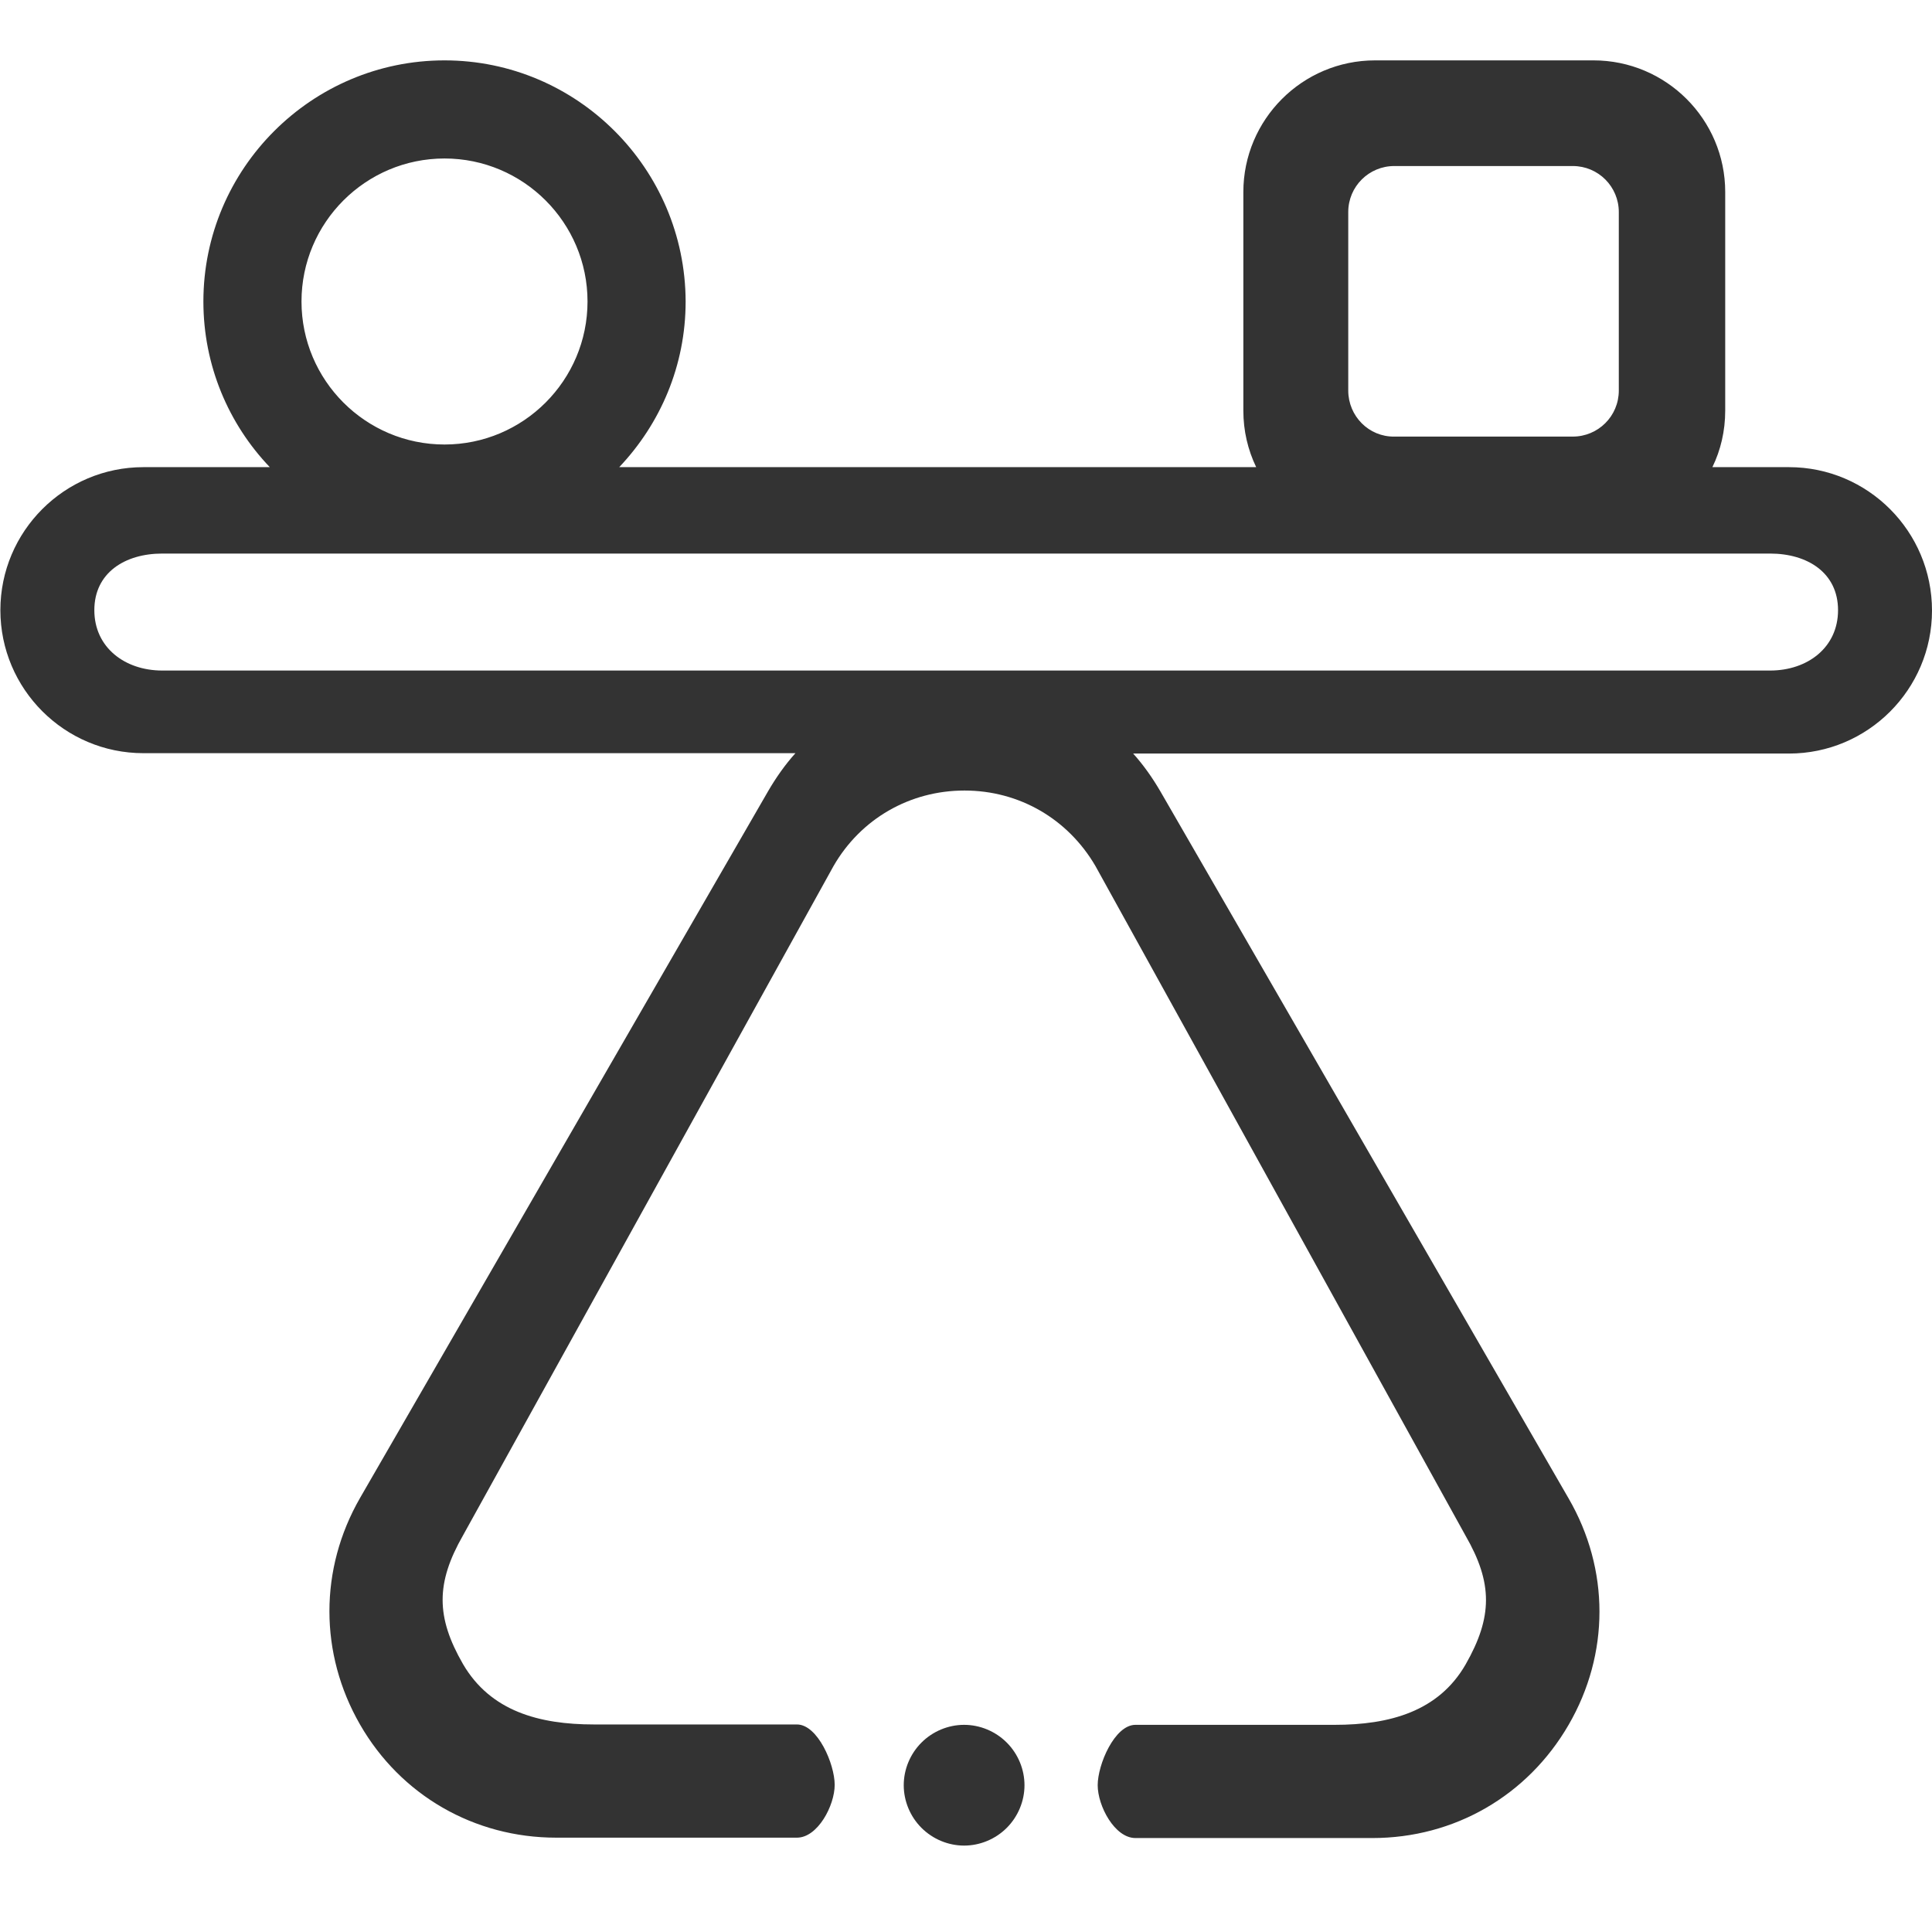 <?xml version="1.0" encoding="utf-8"?>
<!-- Generator: Adobe Illustrator 19.0.0, SVG Export Plug-In . SVG Version: 6.00 Build 0)  -->
<svg version="1.1" id="Layer_1" xmlns="http://www.w3.org/2000/svg" xmlns:xlink="http://www.w3.org/1999/xlink" x="0px" y="0px"
	 viewBox="-223 25 512 512" style="enable-background:new -223 25 512 512;" xml:space="preserve">
<style type="text/css">
	.st0{fill:#333333;}
</style>
<path class="st0" d="M251.1,148.8h-20.3c2.2-4.5,3.4-9.6,3.4-15V75.9c0-19.3-15.7-34.9-34.9-34.9h-57.9c-19.3,0-34.9,15.7-34.9,34.9
	v57.9c0,5.4,1.2,10.4,3.4,15H-58.9c10.9-11.5,17.6-26.9,17.6-43.9C-41.4,69.7-70,41-105.2,41s-63.9,28.7-63.9,63.9
	c0,17,6.7,32.5,17.6,43.9h-33.5c-20.9,0-37.9,17-37.9,37.9c0,20.9,17,37.9,37.9,37.9h172.8c-2.7,3-5.1,6.4-7.2,10l-108.2,187.4
	c-10.8,18.8-10.8,41.2,0,60s30.3,30,52,30h63.8c5.5,0,10-8.5,10-14c0-5.5-4.5-16-10-16h-53.8c-14.5,0-27.4-3.5-34.7-16
	c-7.2-12.5-7.2-21.5,0-34.1l98.2-177.4c7.2-12.5,20.2-20,34.7-20s27.4,7.5,34.7,20L165.4,432c7.2,12.5,7.2,21.5,0,34.1
	c-7.2,12.5-20.2,16-34.7,16H77.9c-5.5,0-10,10.5-10,16c0,5.5,4.5,14,10,14h62.8c21.7,0,41.1-11.2,52-30c10.9-18.8,10.9-41.2,0-60
	L84.5,234.7c-2.1-3.6-4.5-7-7.2-10h173.8c20.9,0,37.9-17,37.9-37.9C289,165.8,272,148.8,251.1,148.8z M134.3,128.5V81.2
	c0-6.8,5.5-12.2,12.2-12.2h47.3c6.8,0,12.2,5.5,12.2,12.2v47.3c0,6.8-5.5,12.2-12.2,12.2h-47.3C139.8,140.8,134.3,135.3,134.3,128.5
	z M-143.1,104.9c0-20.9,17-37.9,37.9-37.9s37.9,17,37.9,37.9s-17,37.9-37.9,37.9S-143.1,125.8-143.1,104.9z M246.1,202.7h-426.1
	c-9.9,0-18-6.1-18-16s8.1-15,18-15h426.1c9.9,0,18,5.1,18,15S256,202.7,246.1,202.7z"/>
<path class="st0" d="M32.5,514.1c-4.2,0-8.3-1.7-11.3-4.7s-4.7-7.1-4.7-11.3s1.7-8.3,4.7-11.3c3-3,7.1-4.7,11.3-4.7
	s8.3,1.7,11.3,4.7c3,3,4.7,7.1,4.7,11.3s-1.7,8.3-4.7,11.3C40.8,512.4,36.7,514.1,32.5,514.1z"/>
</svg>
